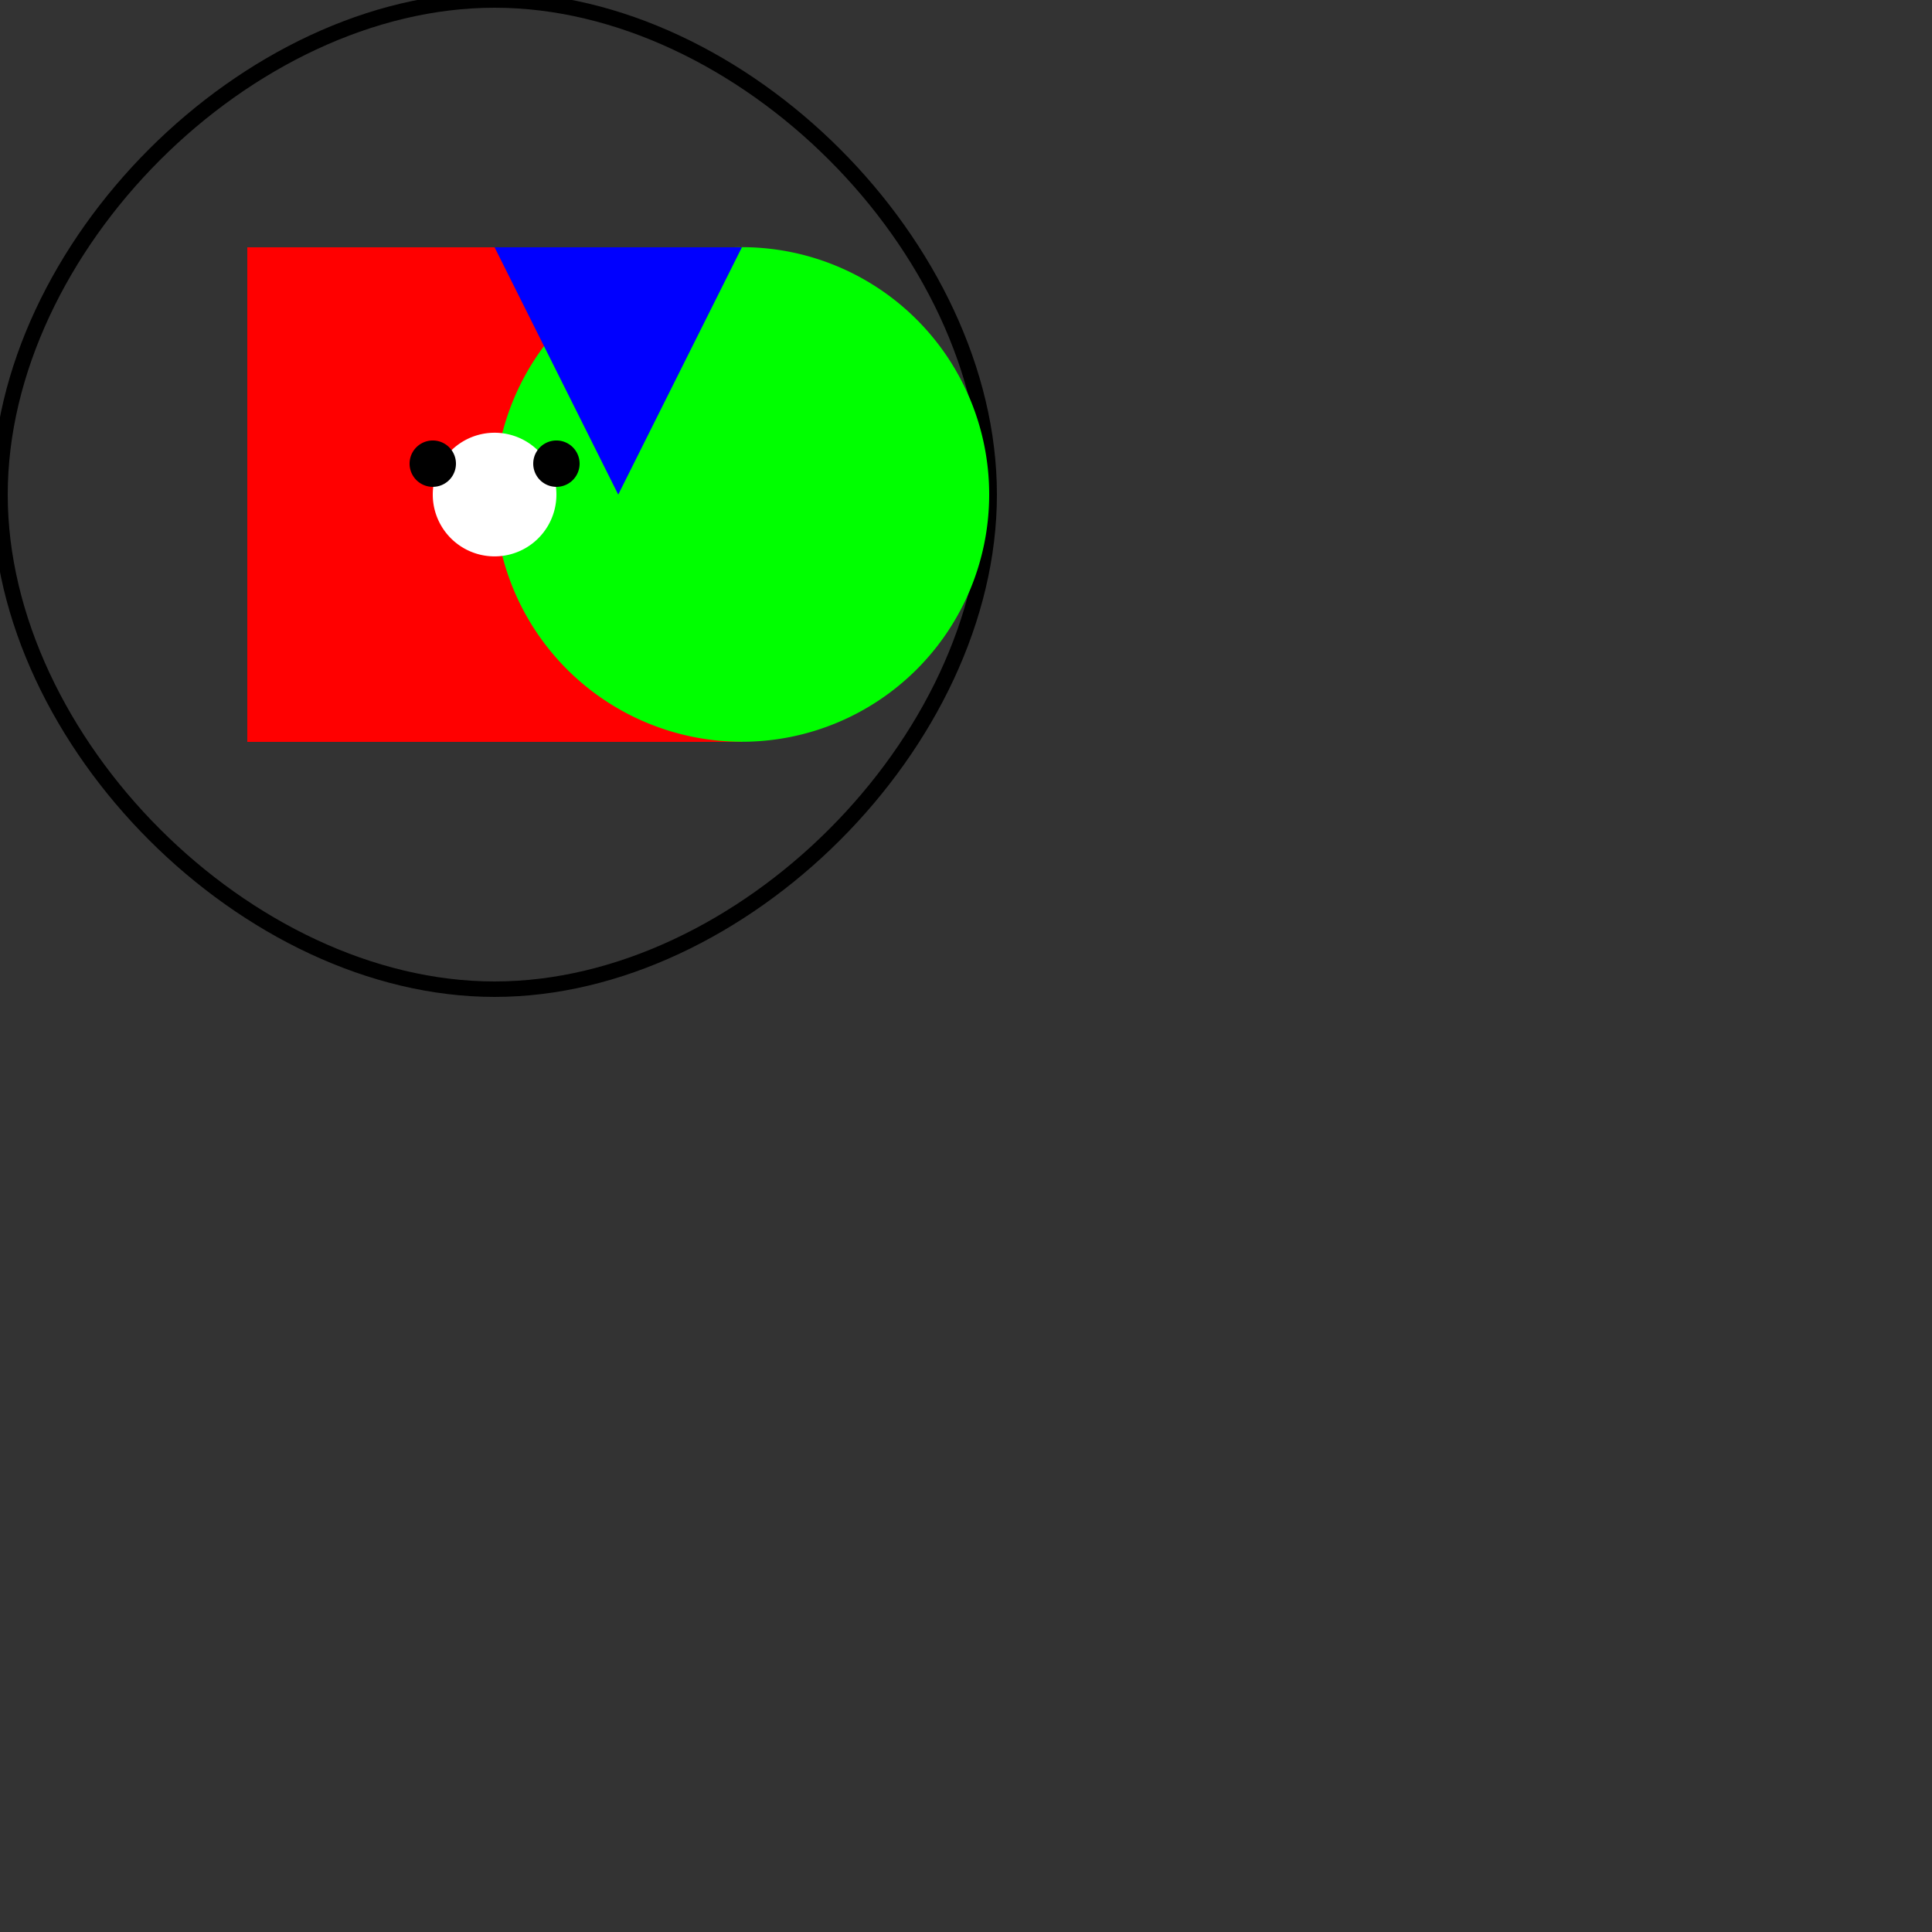<!--

Generated by DrawGPT.
Free, open source, AI generated images in SVG, PNG, and HTML Canvas format.
https://drawgpt.ai

Created: 2023-09-26T22:18:58.751Z
Link: https://drawgpt.ai/prompt/66603/

-->
<svg xmlns="http://www.w3.org/2000/svg" xmlns:xlink="http://www.w3.org/1999/xlink" width="500" height="500"><rect width="100%" height="100%" fill="#333333" stroke="none"/><defs/><g><path fill="none" stroke="#000000" paint-order="fill stroke markers" d=" M 256 128 C 256 64 192 0 128 0 C 64 0 0 64 0 128 C 0 192 64 256 128 256 C 192 256 256 192 256 128 Z" stroke-miterlimit="10" stroke-width="4" stroke-dasharray=""/><rect fill="#FF0000" stroke="none" x="64" y="64" width="128" height="128"/><path fill="#00FF00" stroke="none" paint-order="stroke fill markers" d=" M 256 128 A 64 64 0 1 1 256 127.936 Z"/><path fill="#0000FF" stroke="none" paint-order="stroke fill markers" d=" M 128 64 L 192 64 L 160 128 Z"/><path fill="#FFFFFF" stroke="none" paint-order="stroke fill markers" d=" M 144 128 A 16 16 0 1 1 144 127.984 Z"/><path fill="#000000" stroke="none" paint-order="stroke fill markers" d=" M 150 120 A 6 6 0 1 1 150 119.994 Z"/><path fill="#000000" stroke="none" paint-order="stroke fill markers" d=" M 118 120 A 6 6 0 1 1 118 119.994 Z"/></g></svg>